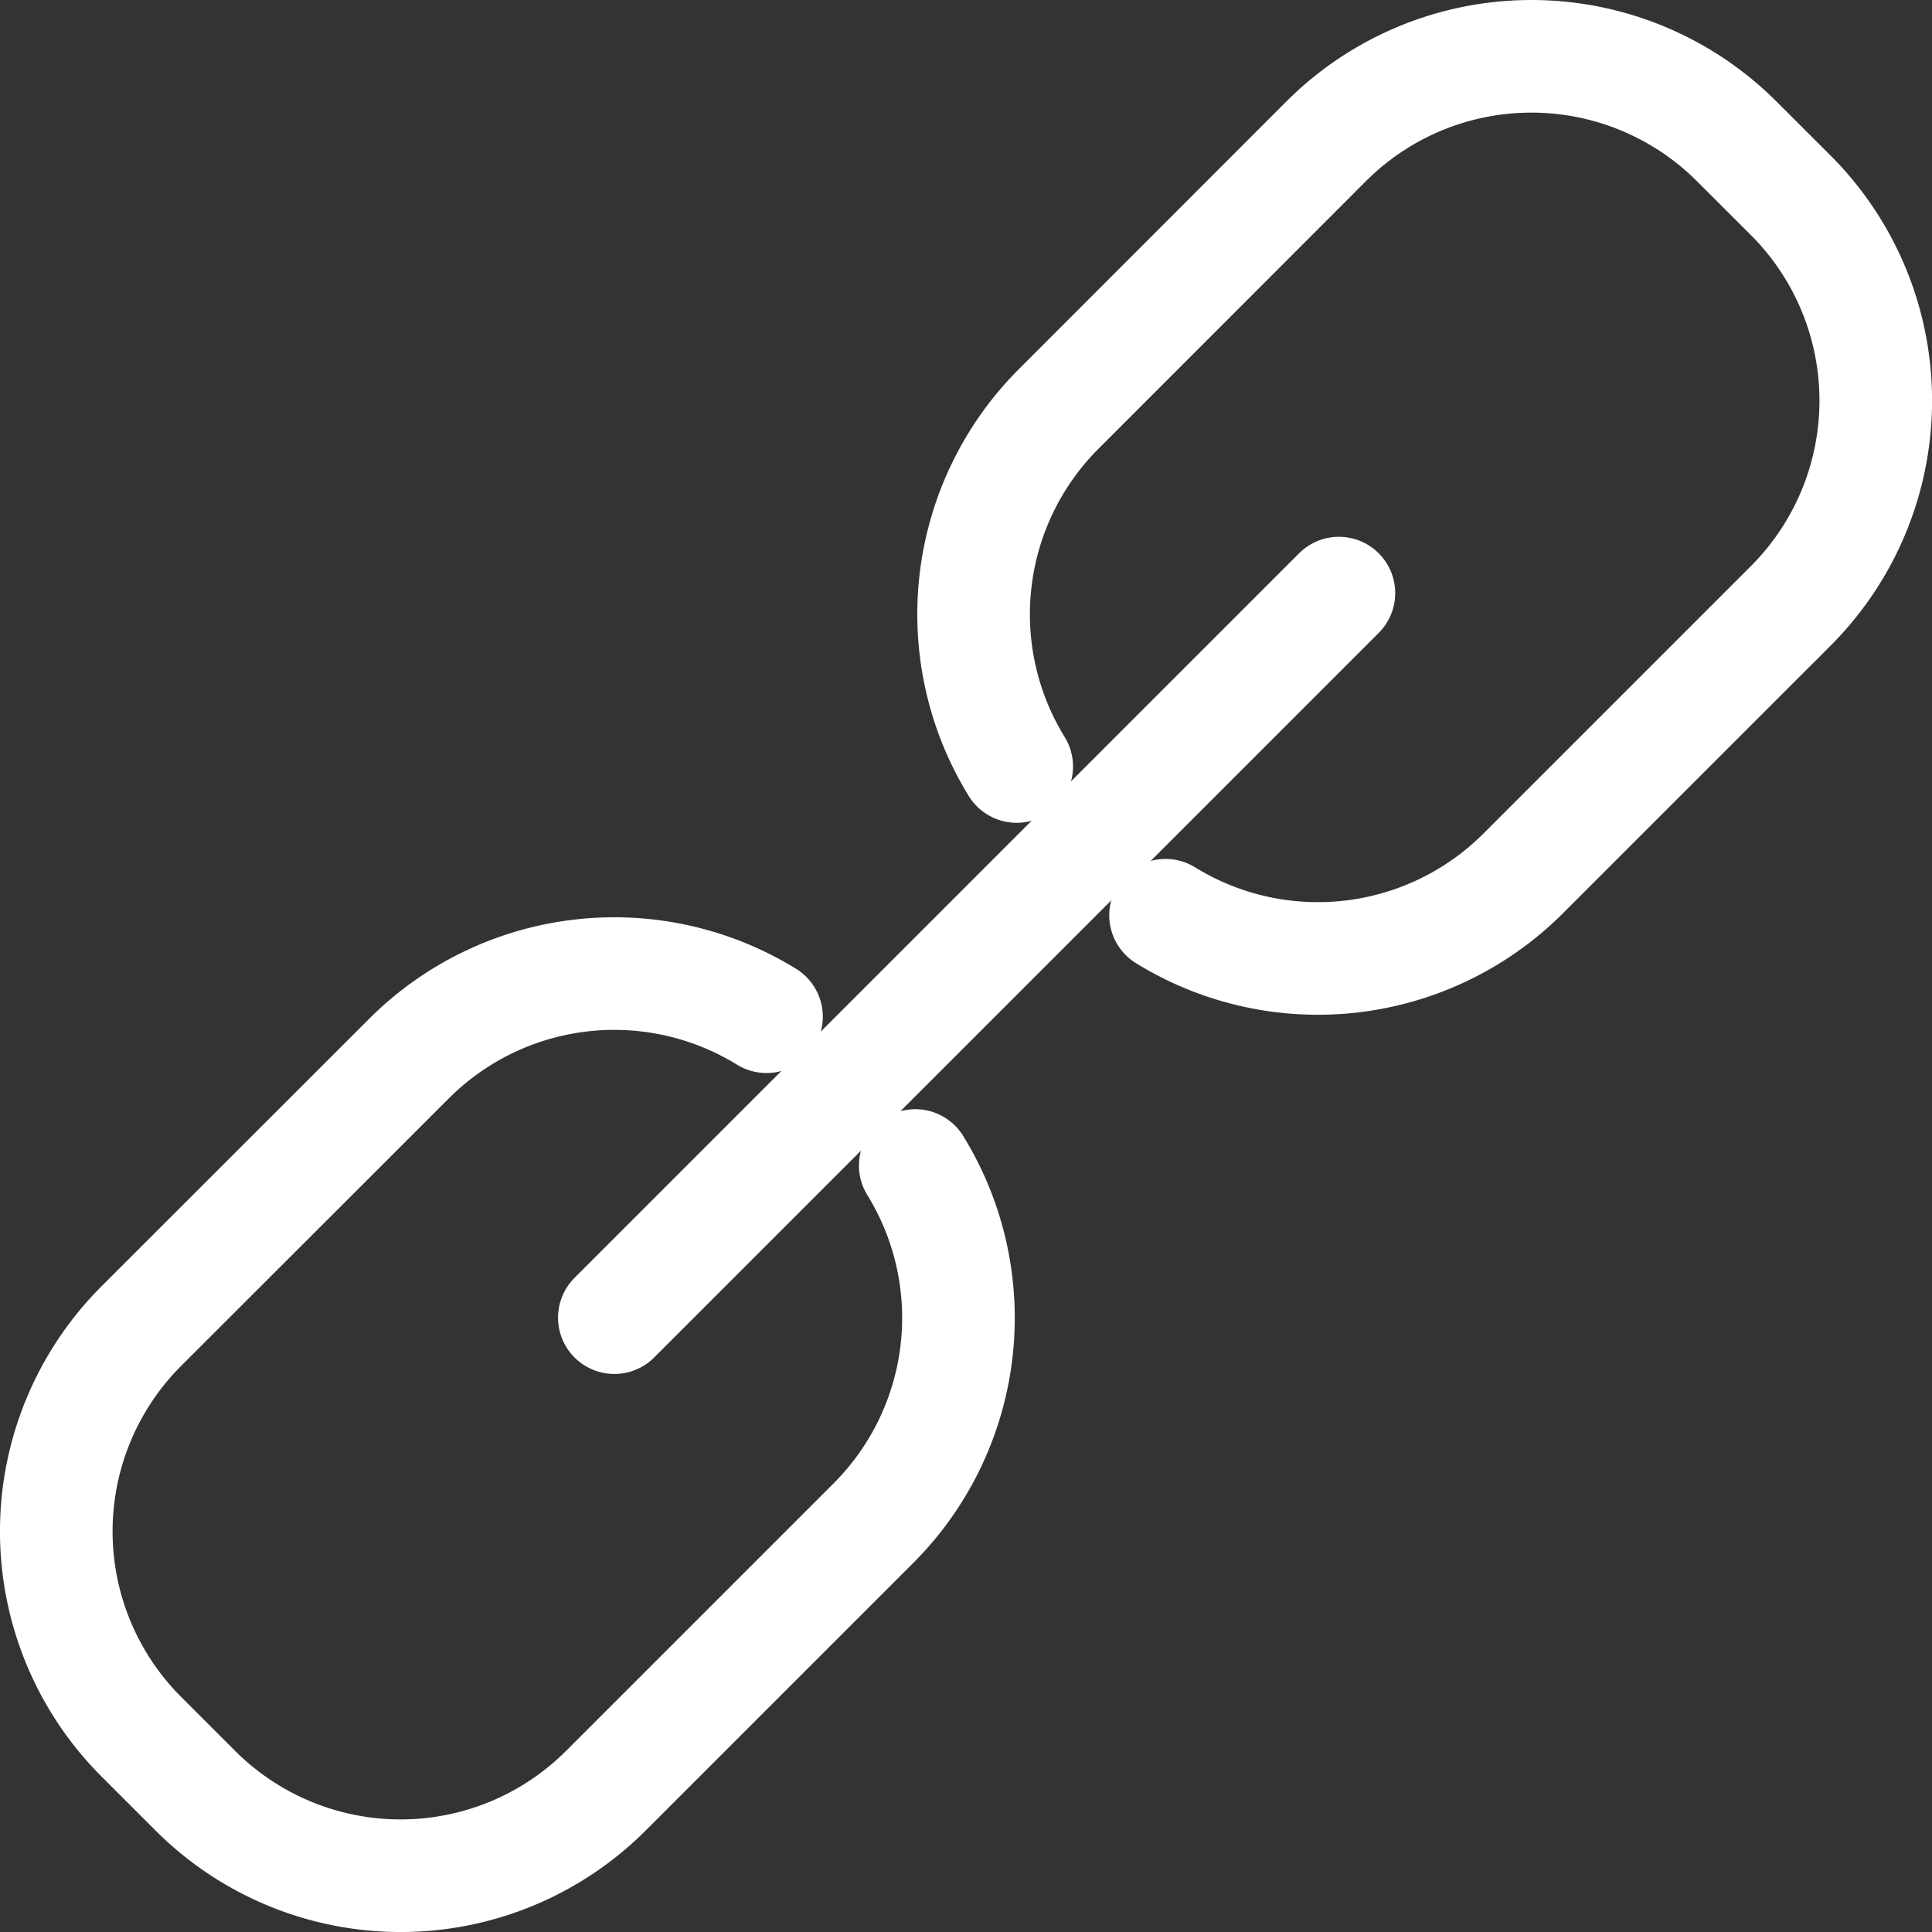 <svg xmlns="http://www.w3.org/2000/svg" width="51.472" height="51.472" viewBox="0 0 51.472 51.472">
  <rect x="0" y="0" width="51.472" height="51.472" fill="#333333" stroke="none"/>
  <g id="Group_212" data-name="Group 212" transform="translate(-13.884 -6.884)">
    <g id="Group_27" data-name="Group 27" transform="translate(15.384 8.384)">
      <path id="Path_13" data-name="Path 13" d="M21.421,76.3A7.735,7.735,0,0,0,11.912,77.4L4.749,84.559a7.735,7.735,0,0,0,0,10.907l1.47,1.47a7.735,7.735,0,0,0,10.907,0l7.163-7.163a7.734,7.734,0,0,0,1.095-9.509" transform="translate(-2.5 -50.713)" fill="none" stroke="#fff" stroke-linecap="round" stroke-width="3"/>
      <path id="Path_14" data-name="Path 14" d="M80.265,25.384a7.735,7.735,0,0,0,9.509-1.095l7.163-7.163a7.735,7.735,0,0,0,0-10.907L95.466,4.75a7.735,7.735,0,0,0-10.907,0L77.4,11.913A7.735,7.735,0,0,0,76.3,21.421" transform="translate(-50.713 -2.5)" fill="none" stroke="#fff" stroke-linecap="round" stroke-width="3"/>
      <line id="Line_2" data-name="Line 2" y1="19.304" x2="19.304" transform="translate(14.867 14.301)" fill="none" stroke="#fff" stroke-linecap="round" stroke-width="3"/>
    </g>
  </g>
</svg>
